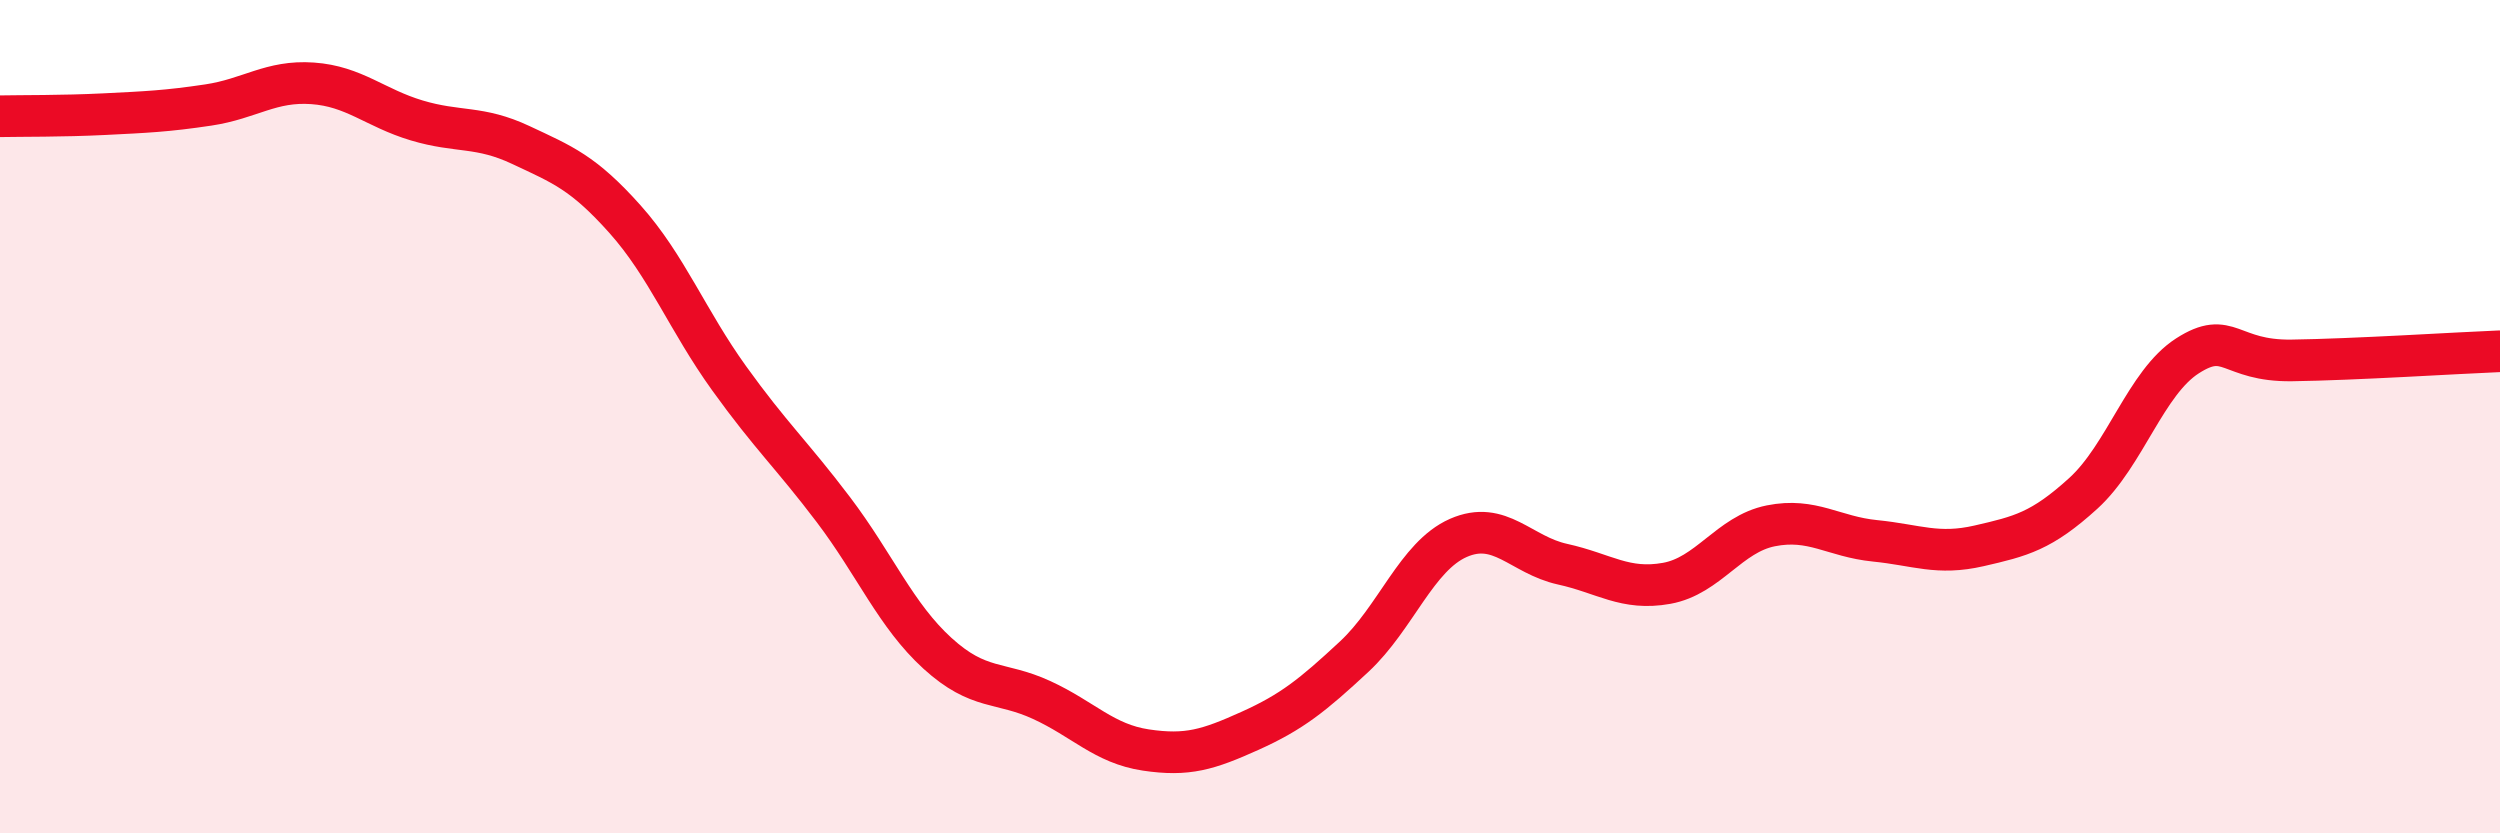 
    <svg width="60" height="20" viewBox="0 0 60 20" xmlns="http://www.w3.org/2000/svg">
      <path
        d="M 0,2.79 C 0.5,2.78 1.5,2.79 2.5,2.74 C 3.5,2.69 4,2.67 5,2.52 C 6,2.37 6.5,1.93 7.5,2 C 8.5,2.07 9,2.59 10,2.89 C 11,3.19 11.5,3.01 12.5,3.48 C 13.5,3.95 14,4.14 15,5.26 C 16,6.38 16.5,7.69 17.5,9.08 C 18.5,10.47 19,10.91 20,12.23 C 21,13.55 21.5,14.77 22.5,15.68 C 23.5,16.59 24,16.34 25,16.8 C 26,17.26 26.5,17.85 27.5,18 C 28.5,18.15 29,17.99 30,17.54 C 31,17.09 31.5,16.69 32.5,15.76 C 33.5,14.83 34,13.35 35,12.91 C 36,12.47 36.5,13.32 37.5,13.54 C 38.5,13.76 39,14.18 40,14 C 41,13.82 41.5,12.82 42.5,12.62 C 43.5,12.42 44,12.88 45,12.98 C 46,13.08 46.5,13.33 47.5,13.1 C 48.5,12.87 49,12.75 50,11.84 C 51,10.93 51.5,9.18 52.5,8.54 C 53.5,7.9 53.5,8.67 55,8.65 C 56.5,8.63 59,8.47 60,8.43L60 20L0 20Z"
        fill="#EB0A25"
        opacity="0.1"
        stroke-linecap="round"
        stroke-linejoin="round"
      />
      <path
        d="M 0,2.79 C 0.5,2.78 1.5,2.79 2.5,2.74 C 3.5,2.69 4,2.67 5,2.52 C 6,2.37 6.5,1.93 7.5,2 C 8.5,2.07 9,2.59 10,2.89 C 11,3.19 11.5,3.01 12.5,3.48 C 13.5,3.95 14,4.14 15,5.26 C 16,6.38 16.5,7.69 17.5,9.08 C 18.5,10.47 19,10.91 20,12.23 C 21,13.55 21.5,14.77 22.5,15.68 C 23.5,16.59 24,16.34 25,16.8 C 26,17.26 26.5,17.85 27.5,18 C 28.5,18.15 29,17.99 30,17.54 C 31,17.09 31.5,16.69 32.5,15.76 C 33.5,14.83 34,13.35 35,12.91 C 36,12.47 36.5,13.32 37.5,13.54 C 38.5,13.76 39,14.18 40,14 C 41,13.82 41.5,12.82 42.5,12.62 C 43.5,12.42 44,12.88 45,12.98 C 46,13.08 46.5,13.33 47.5,13.1 C 48.5,12.87 49,12.75 50,11.84 C 51,10.93 51.5,9.18 52.5,8.54 C 53.5,7.9 53.5,8.67 55,8.65 C 56.5,8.63 59,8.47 60,8.43"
        stroke="#EB0A25"
        stroke-width="1"
        fill="none"
        stroke-linecap="round"
        stroke-linejoin="round"
      />
    </svg>
  